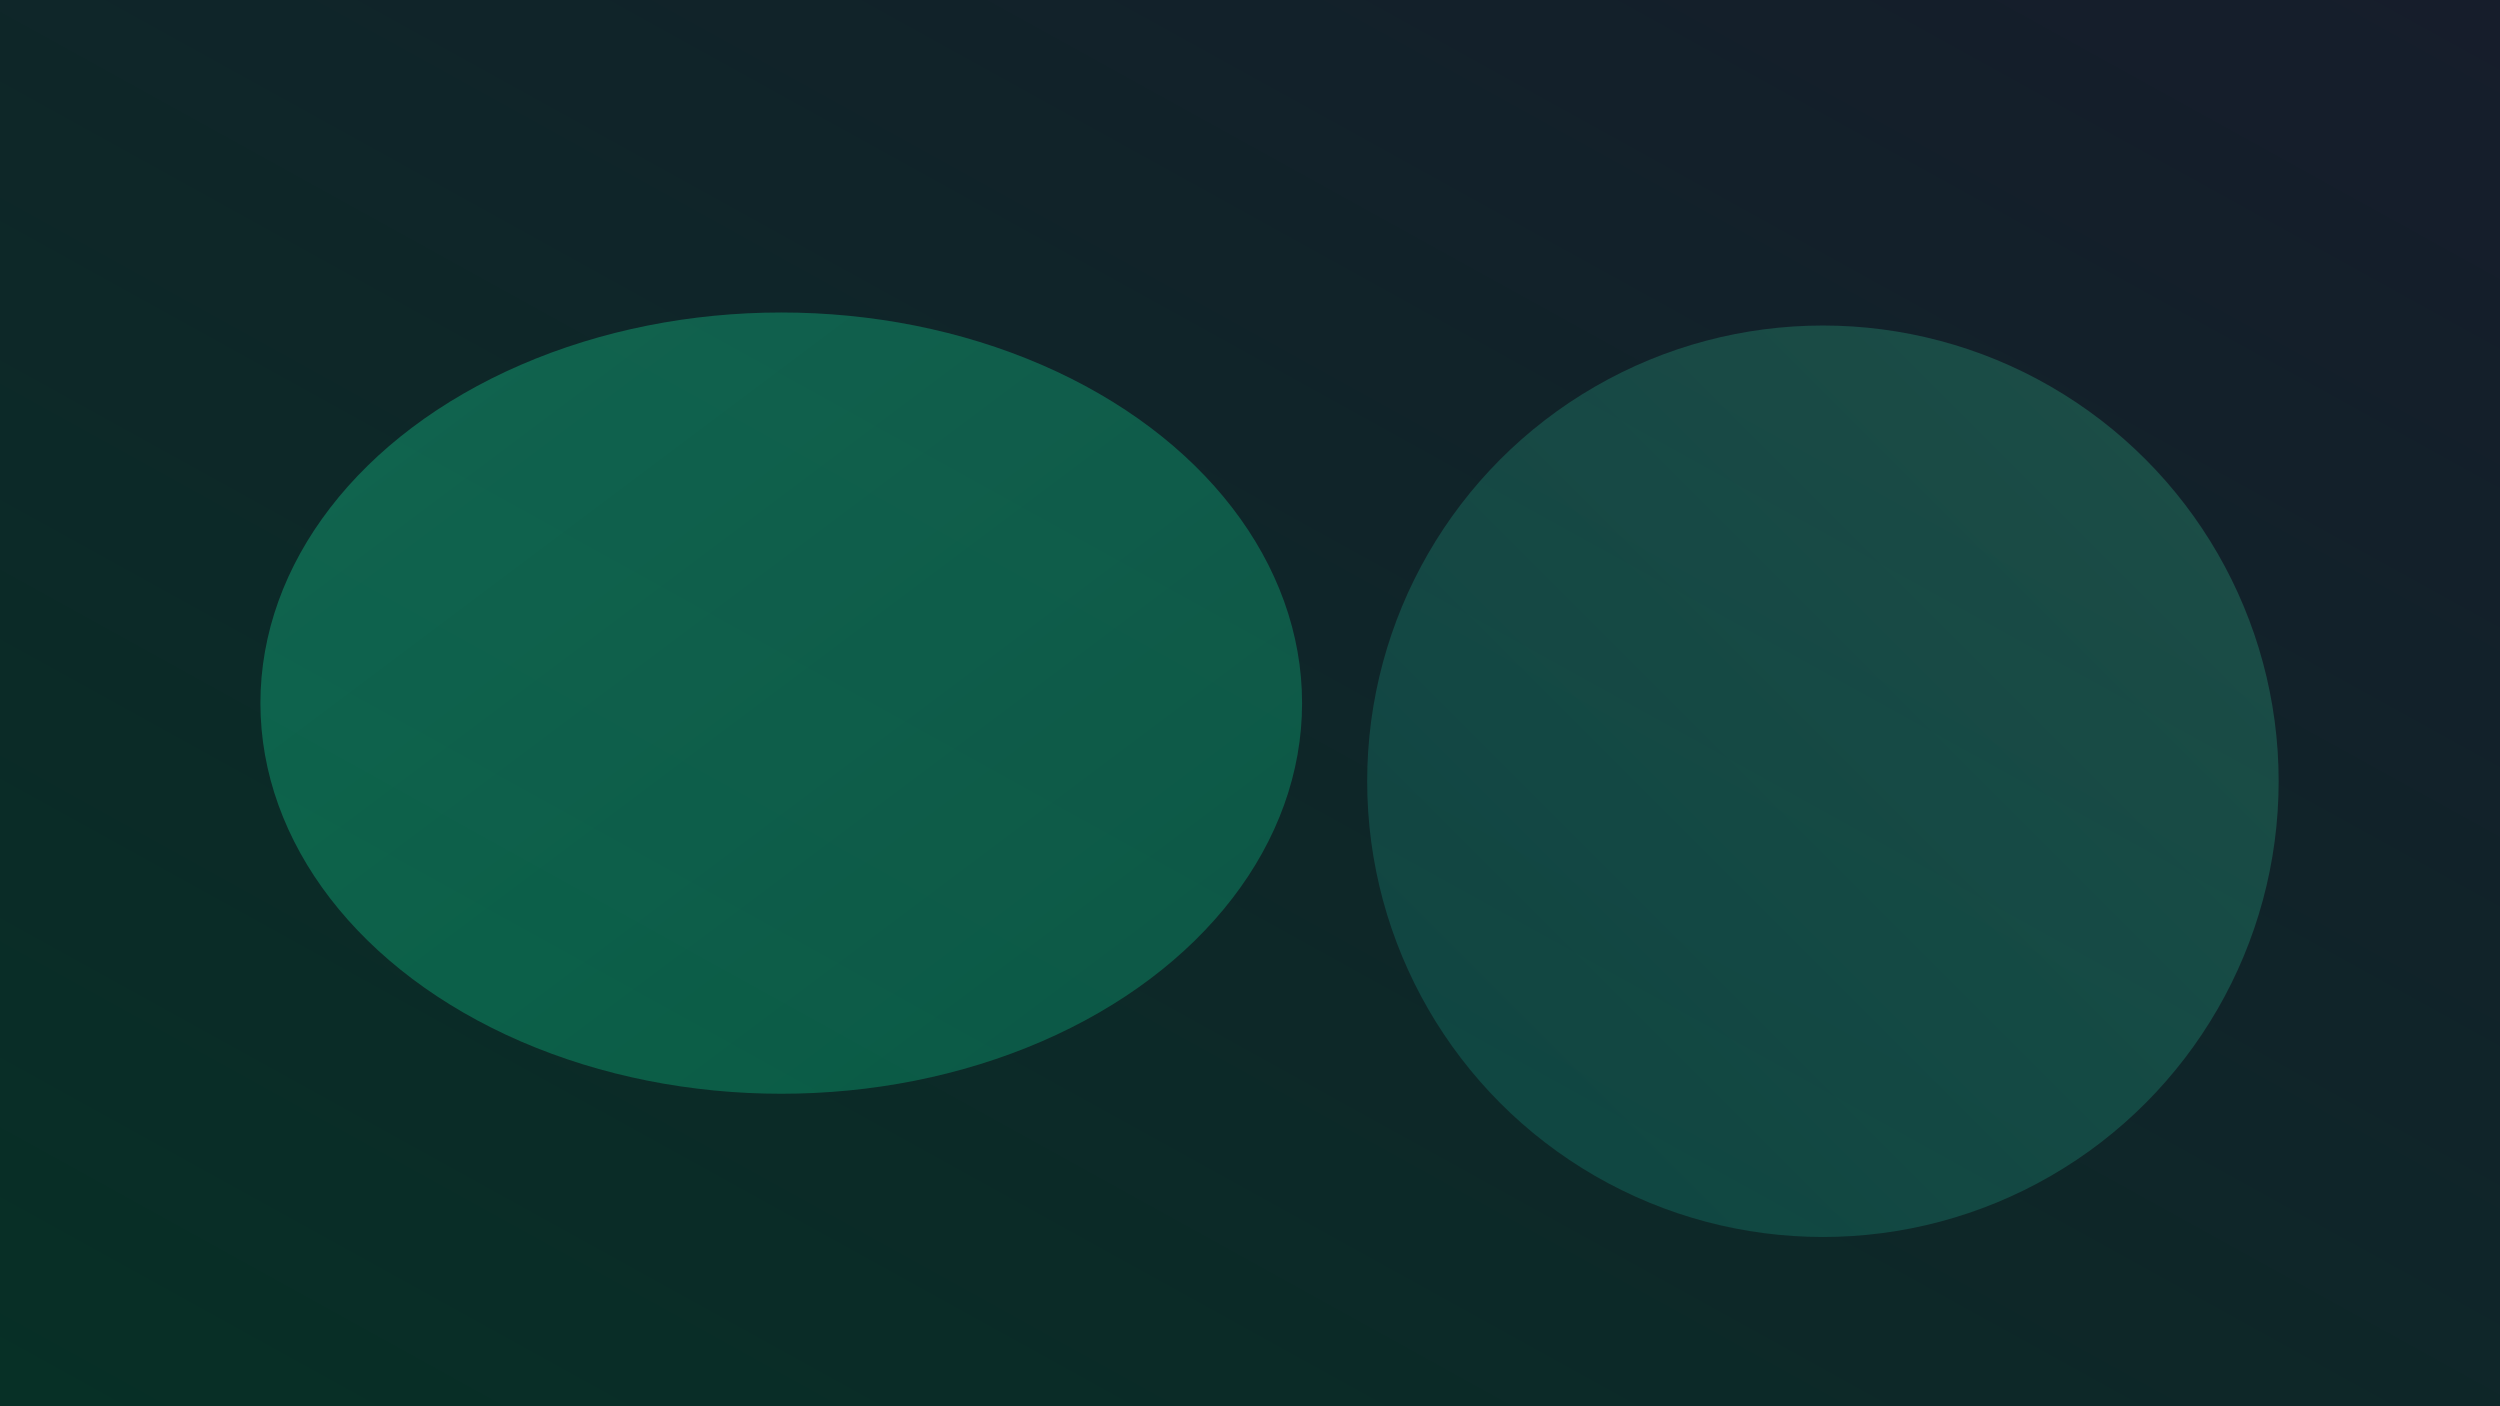 <svg width="1920" height="1080" viewBox="0 0 1920 1080" xmlns="http://www.w3.org/2000/svg">
  <defs>
    <filter id="glass2" x="-20%" y="-20%" width="140%" height="140%">
      <feGaussianBlur in="SourceGraphic" stdDeviation="45" result="blur" />
      <feColorMatrix in="blur" mode="matrix" values="1 0 0 0 0  0 1 0 0 0  0 0 1 0 0  0 0 0 19 -9" result="goo" />
      <feComposite in="SourceGraphic" in2="goo" operator="atop"/>
    </filter>
    <linearGradient id="grad2" x1="0%" y1="100%" x2="100%" y2="0%">
      <stop offset="0%" style="stop-color:#022c22;stop-opacity:1" />
      <stop offset="100%" style="stop-color:#111827;stop-opacity:1" />
    </linearGradient>
    <linearGradient id="blobGrad3" x1="0%" y1="0%" x2="100%" y2="100%">
      <stop offset="0%" style="stop-color:#10b981;stop-opacity:0.7" />
      <stop offset="100%" style="stop-color:#059669;stop-opacity:0.7" />
    </linearGradient>
    <linearGradient id="blobGrad4" x1="100%" y1="0%" x2="0%" y2="100%">
      <stop offset="0%" style="stop-color:#34d399;stop-opacity:0.5" />
      <stop offset="100%" style="stop-color:#0d9488;stop-opacity:0.5" />
    </linearGradient>
  </defs>
  
  <rect width="1920" height="1080" fill="url(#grad2)" />
  
  <g filter="url(#glass2)">
    <ellipse cx="600" cy="540" rx="400" ry="300" fill="url(#blobGrad3)" opacity="0.6">
      <animate attributeName="cx" values="600;800;500;600" dur="25s" repeatCount="indefinite" />
      <animate attributeName="ry" values="300;400;250;300" dur="20s" repeatCount="indefinite" />
      <animateTransform attributeName="transform" type="rotate" from="0 600 540" to="360 600 540" dur="60s" repeatCount="indefinite" />
    </ellipse>
    
    <circle cx="1400" cy="600" r="350" fill="url(#blobGrad4)" opacity="0.5">
       <animate attributeName="cy" values="600;400;700;600" dur="22s" repeatCount="indefinite" />
       <animate attributeName="r" values="350;400;300;350" dur="18s" repeatCount="indefinite" />
    </circle>
  </g>
  
  <rect width="1920" height="1080" fill="white" opacity="0.02" style="mix-blend-mode: overlay;" />
</svg>